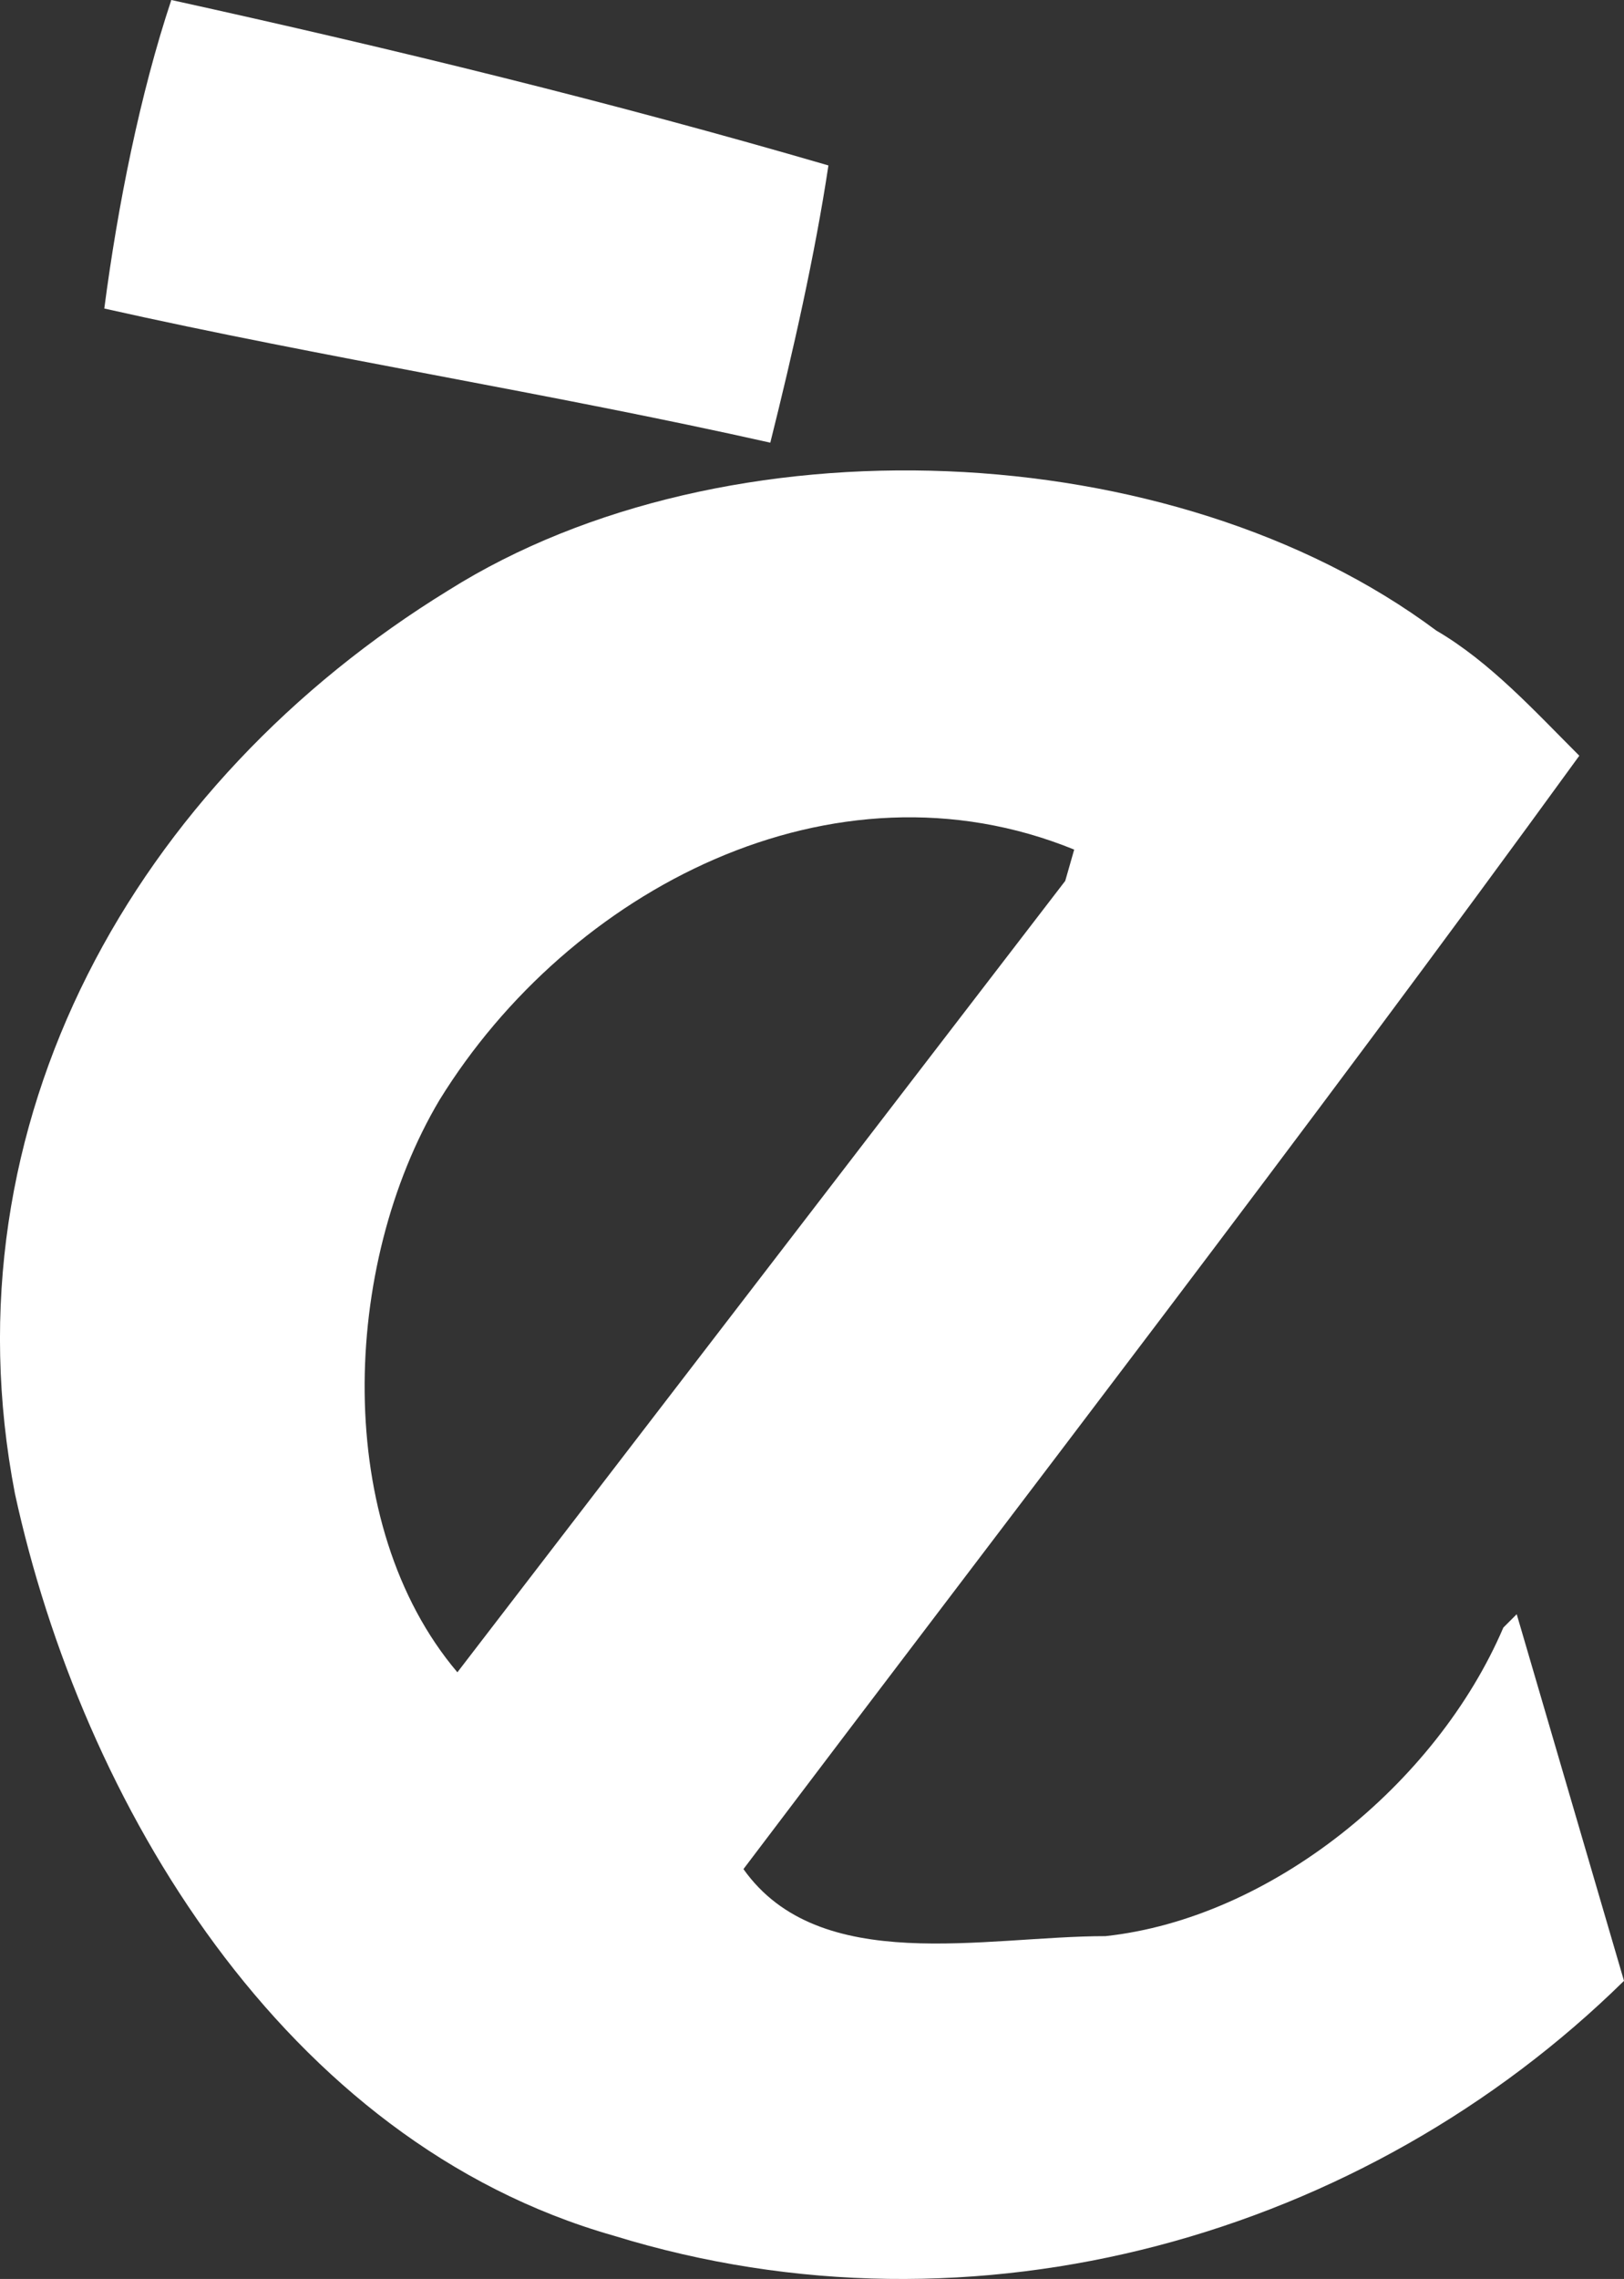<svg xmlns="http://www.w3.org/2000/svg" id="Layer_1" viewBox="0 0 330.26 463.28"><rect x="0" y="0" width="330.26" height="463.28" fill="#333333" stroke="none"/><defs><style>.cls-1{fill:#fff;}</style></defs><path class="cls-1" d="M168.47,33.63c-2.73,18.18-7.27,38.18-11.82,56.36-44.54-10-90.9-17.27-135.44-27.27,2.73-20.91,7.27-43.63,13.63-62.72,45.45,10,89.99,20.91,133.62,33.63Z"></path><path class="cls-1" d="M308.45,328.14l-2.73,2.73c-13.63,31.81-47.27,59.08-80.9,62.72-24.54,0-58.17,8.18-73.63-13.63,56.36-74.54,114.53-149.98,169.98-226.33-9.09-9.09-18.18-19.09-29.09-25.45-53.63-39.99-144.53-43.63-200.88-8.18C27.58,159.07-11.51,228.15,3.03,303.6c13.63,62.72,54.54,131.8,121.8,150.89,73.63,22.72,152.71,0,205.43-51.81l-21.82-74.54Zm-215.43,11.82c-25.45-30-23.63-82.72-3.64-116.35,26.36-42.72,79.99-70.9,129.07-50.9l-1.82,6.36-123.62,160.89Z"></path></svg>